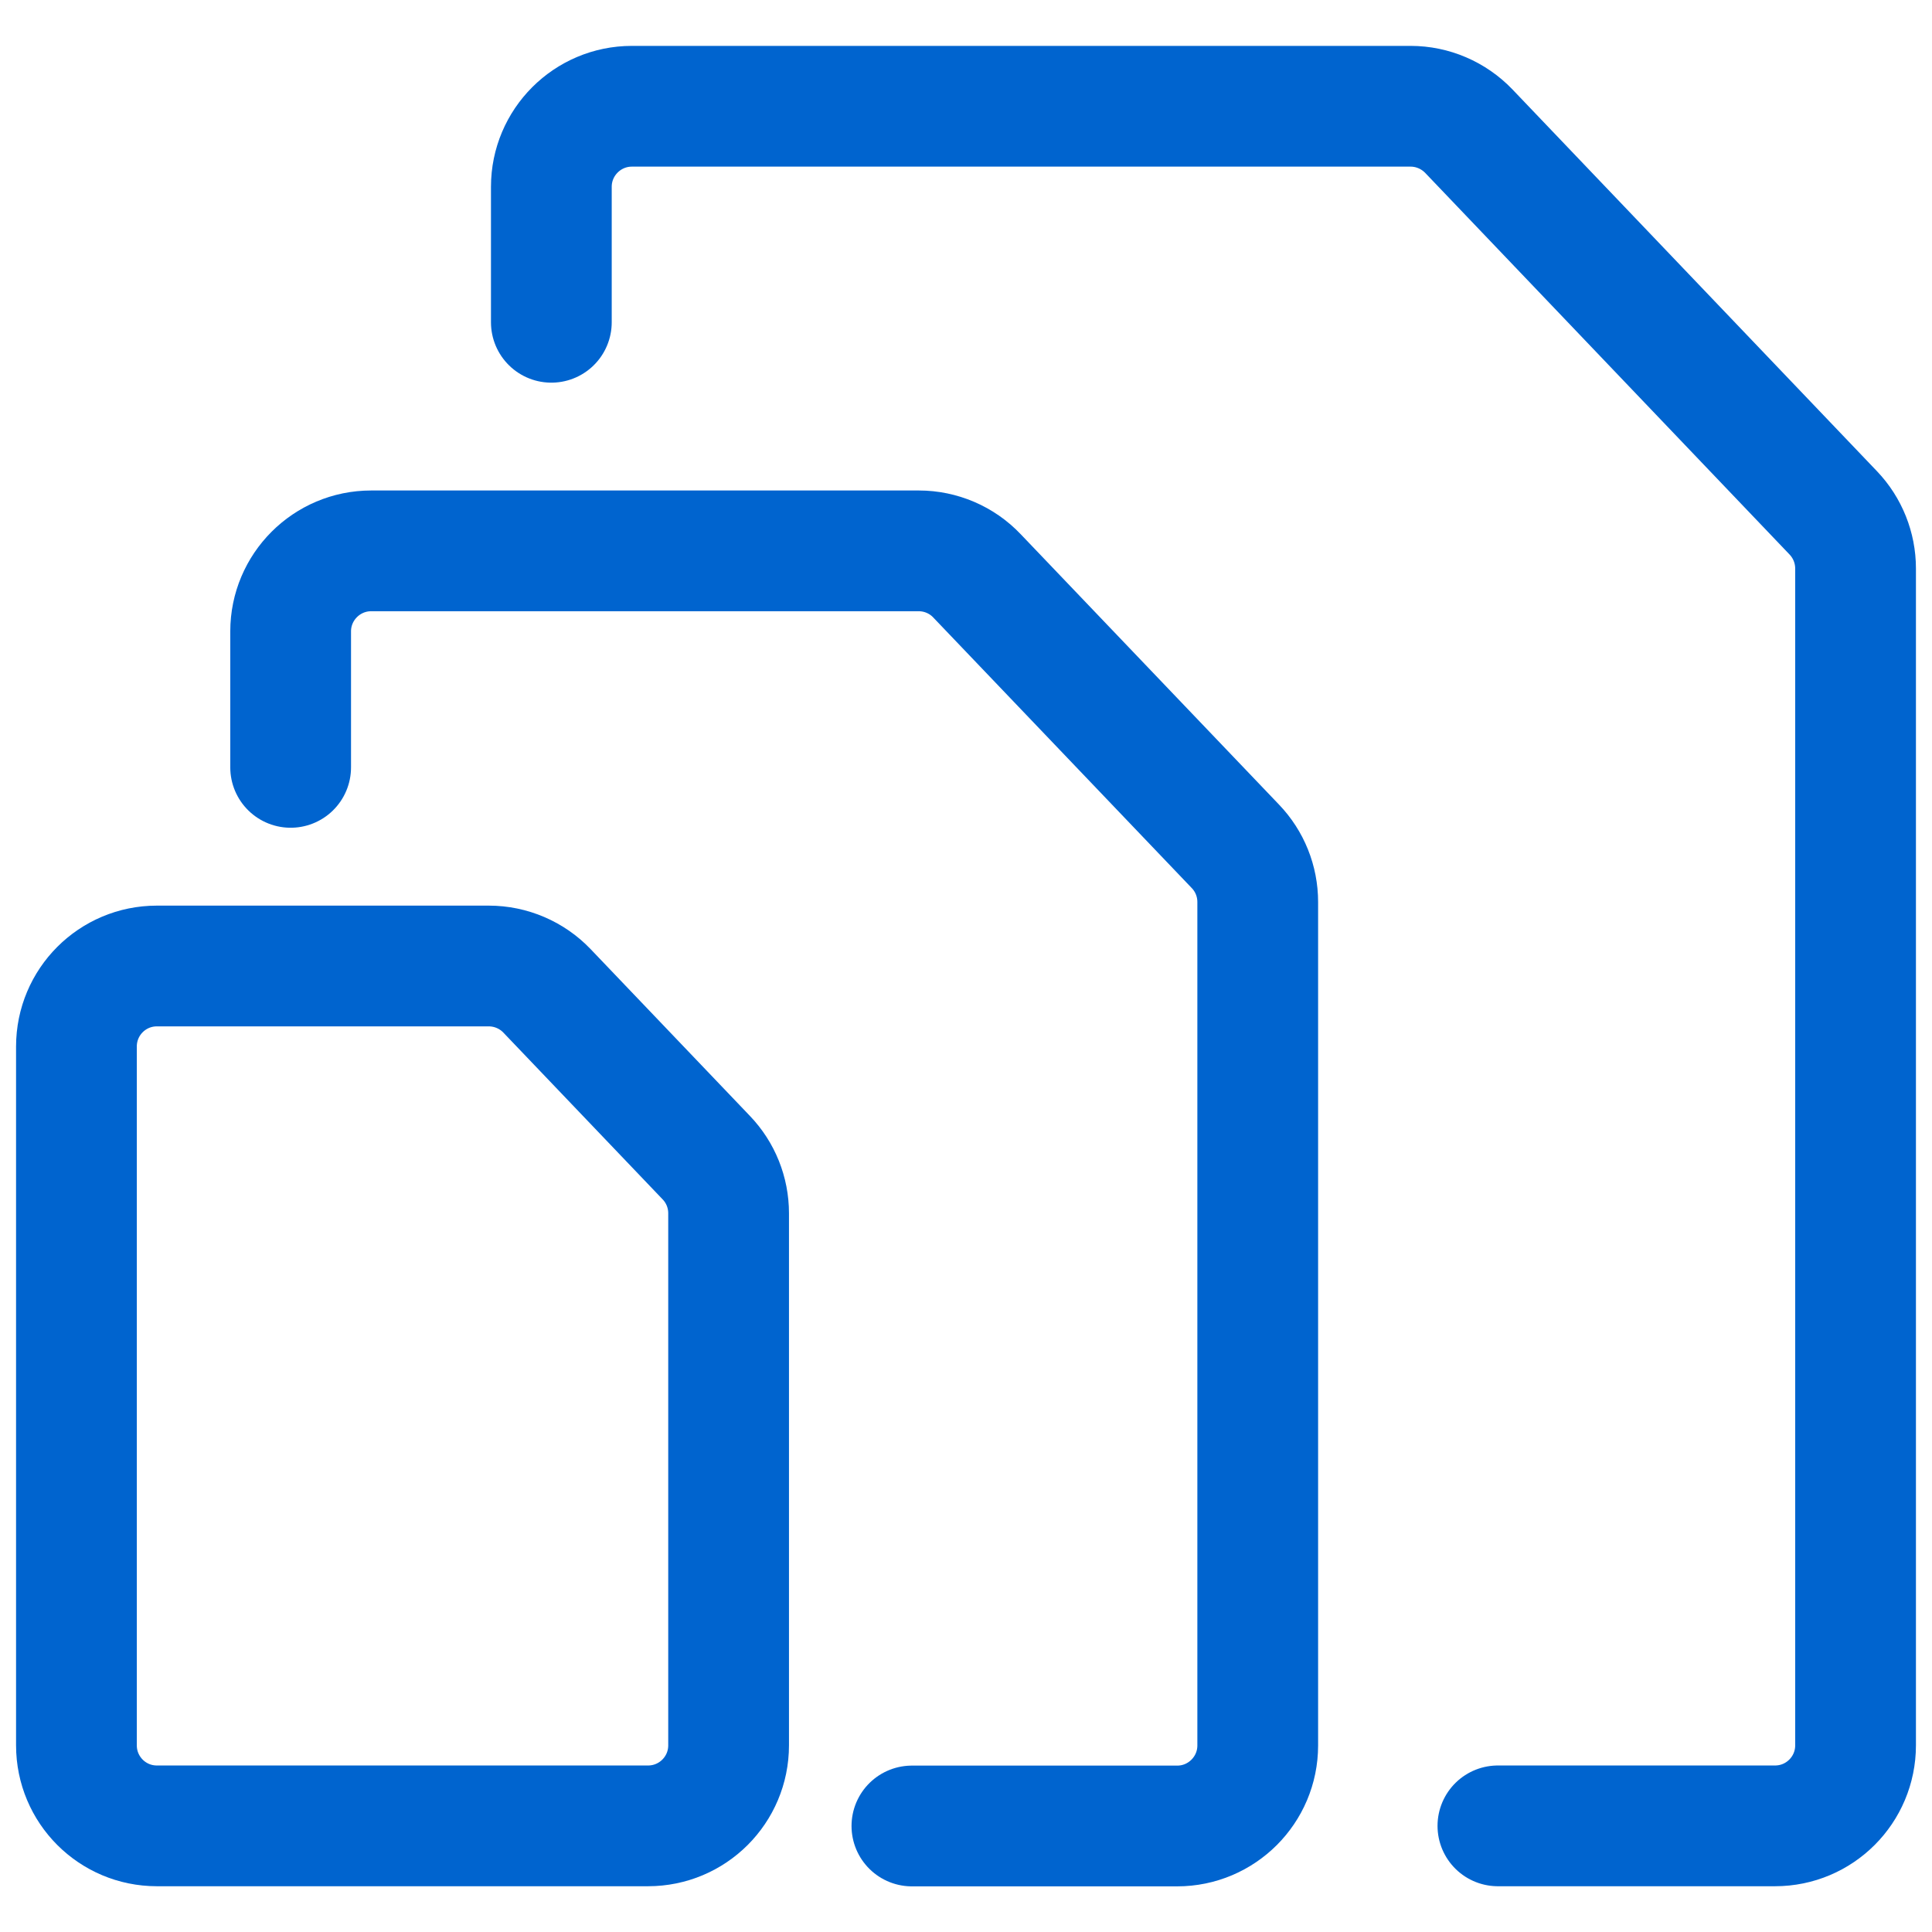 <?xml version="1.0" encoding="UTF-8"?> <svg xmlns="http://www.w3.org/2000/svg" width="16" height="16" viewBox="0 0 16 16" fill="none"><g id="Icon / Interface / Paper-Sizes-Compare-Stack--Streamline-Ultimate.svg" clip-path="url(#clip0_5802_21059)"><path id="Vector" d="M12.405 15.121H14.7C15.069 15.121 15.367 14.822 15.367 14.454V4.708C15.367 4.537 15.301 4.372 15.183 4.248L12.164 1.086C12.038 0.955 11.864 0.88 11.682 0.88H5.233C4.865 0.88 4.566 1.179 4.566 1.547V2.669" stroke="#0064CF" stroke-linecap="round" stroke-linejoin="round"></path><path id="Vector_2" d="M7.552 15.122L9.749 15.122C10.117 15.122 10.416 14.823 10.416 14.455V7.47C10.416 7.298 10.35 7.133 10.231 7.009L8.091 4.769C7.966 4.637 7.791 4.562 7.609 4.562H3.074C2.706 4.562 2.407 4.861 2.407 5.229V6.355" stroke="#0064CF" stroke-linecap="round" stroke-linejoin="round"></path><path id="Vector_3" d="M0.633 8.667C0.633 8.298 0.931 8 1.299 8H4.048C4.23 8 4.405 8.075 4.53 8.206L5.849 9.587C5.968 9.711 6.034 9.876 6.034 10.048V14.454C6.034 14.823 5.735 15.121 5.367 15.121H1.299C0.931 15.121 0.633 14.823 0.633 14.454V8.667Z" stroke="#0064CF" stroke-linejoin="round"></path></g><defs><clipPath id="clip0_5802_21059"><rect width="16" height="16" fill="white"></rect></clipPath></defs></svg> 